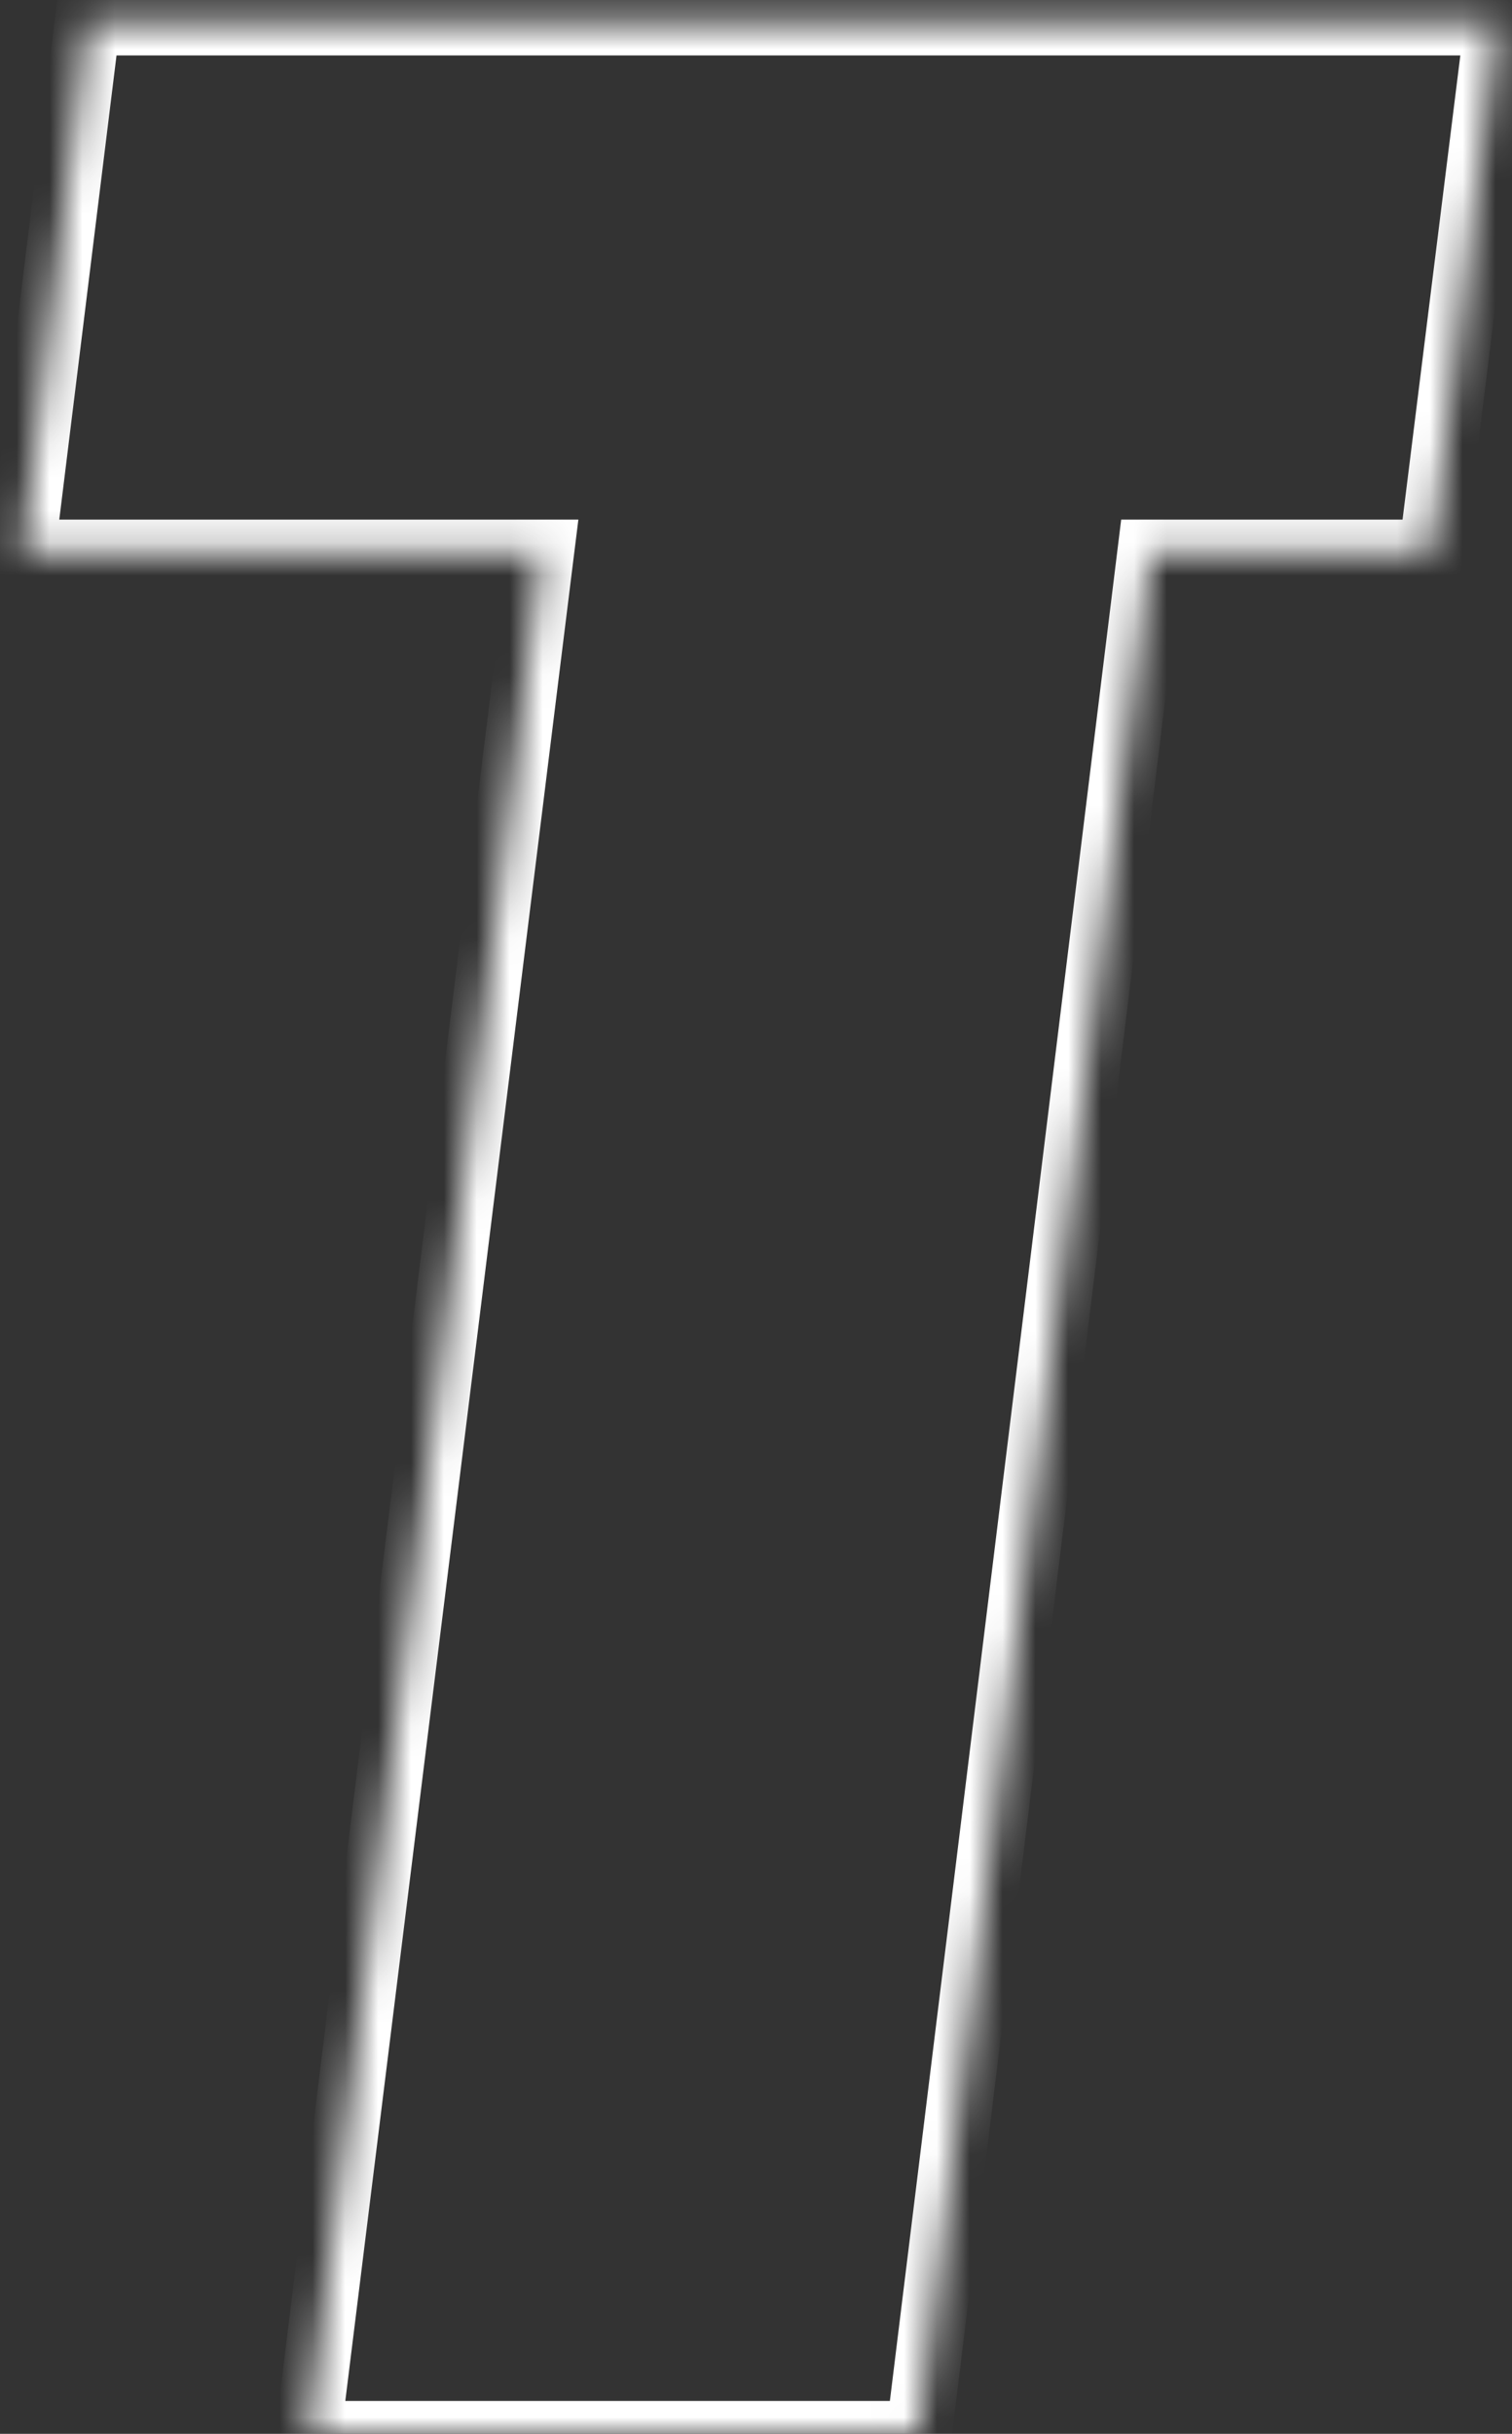 <svg width="46" height="74" viewBox="0 0 46 74" fill="none" xmlns="http://www.w3.org/2000/svg">
<rect x="0" y="0" width="46" height="74" fill="#333333" stroke="none"/>
<mask id="path-1-inside-1_77_20" fill="white">
<path fill-rule="evenodd" clip-rule="evenodd" d="M45.56 0.685H2.66L0.673 16.798H16.464L9.374 74H27.958L34.994 16.798H43.553L45.56 0.685Z"/>
</mask>
<path d="M2.66 0.685V-0.315H1.776L1.668 0.562L2.66 0.685ZM45.56 0.685L46.552 0.808L46.692 -0.315H45.56V0.685ZM0.673 16.798L-0.32 16.675L-0.458 17.798H0.673V16.798ZM16.464 16.798L17.456 16.921L17.596 15.798H16.464V16.798ZM9.374 74L8.382 73.877L8.242 75H9.374V74ZM27.958 74V75H28.843L28.951 74.122L27.958 74ZM34.994 16.798V15.798H34.11L34.002 16.676L34.994 16.798ZM43.553 16.798V17.798H44.436L44.545 16.922L43.553 16.798ZM2.66 1.685H45.56V-0.315H2.66V1.685ZM1.665 16.92L3.653 0.807L1.668 0.562L-0.32 16.675L1.665 16.92ZM16.464 15.798H0.673V17.798H16.464V15.798ZM10.366 74.123L17.456 16.921L15.472 16.675L8.382 73.877L10.366 74.123ZM27.958 73H9.374V75H27.958V73ZM34.002 16.676L26.965 73.878L28.951 74.122L35.987 16.92L34.002 16.676ZM43.553 15.798H34.994V17.798H43.553V15.798ZM44.545 16.922L46.552 0.808L44.568 0.561L42.561 16.674L44.545 16.922Z" fill="white" mask="url(#path-1-inside-1_77_20)"/>
</svg>
